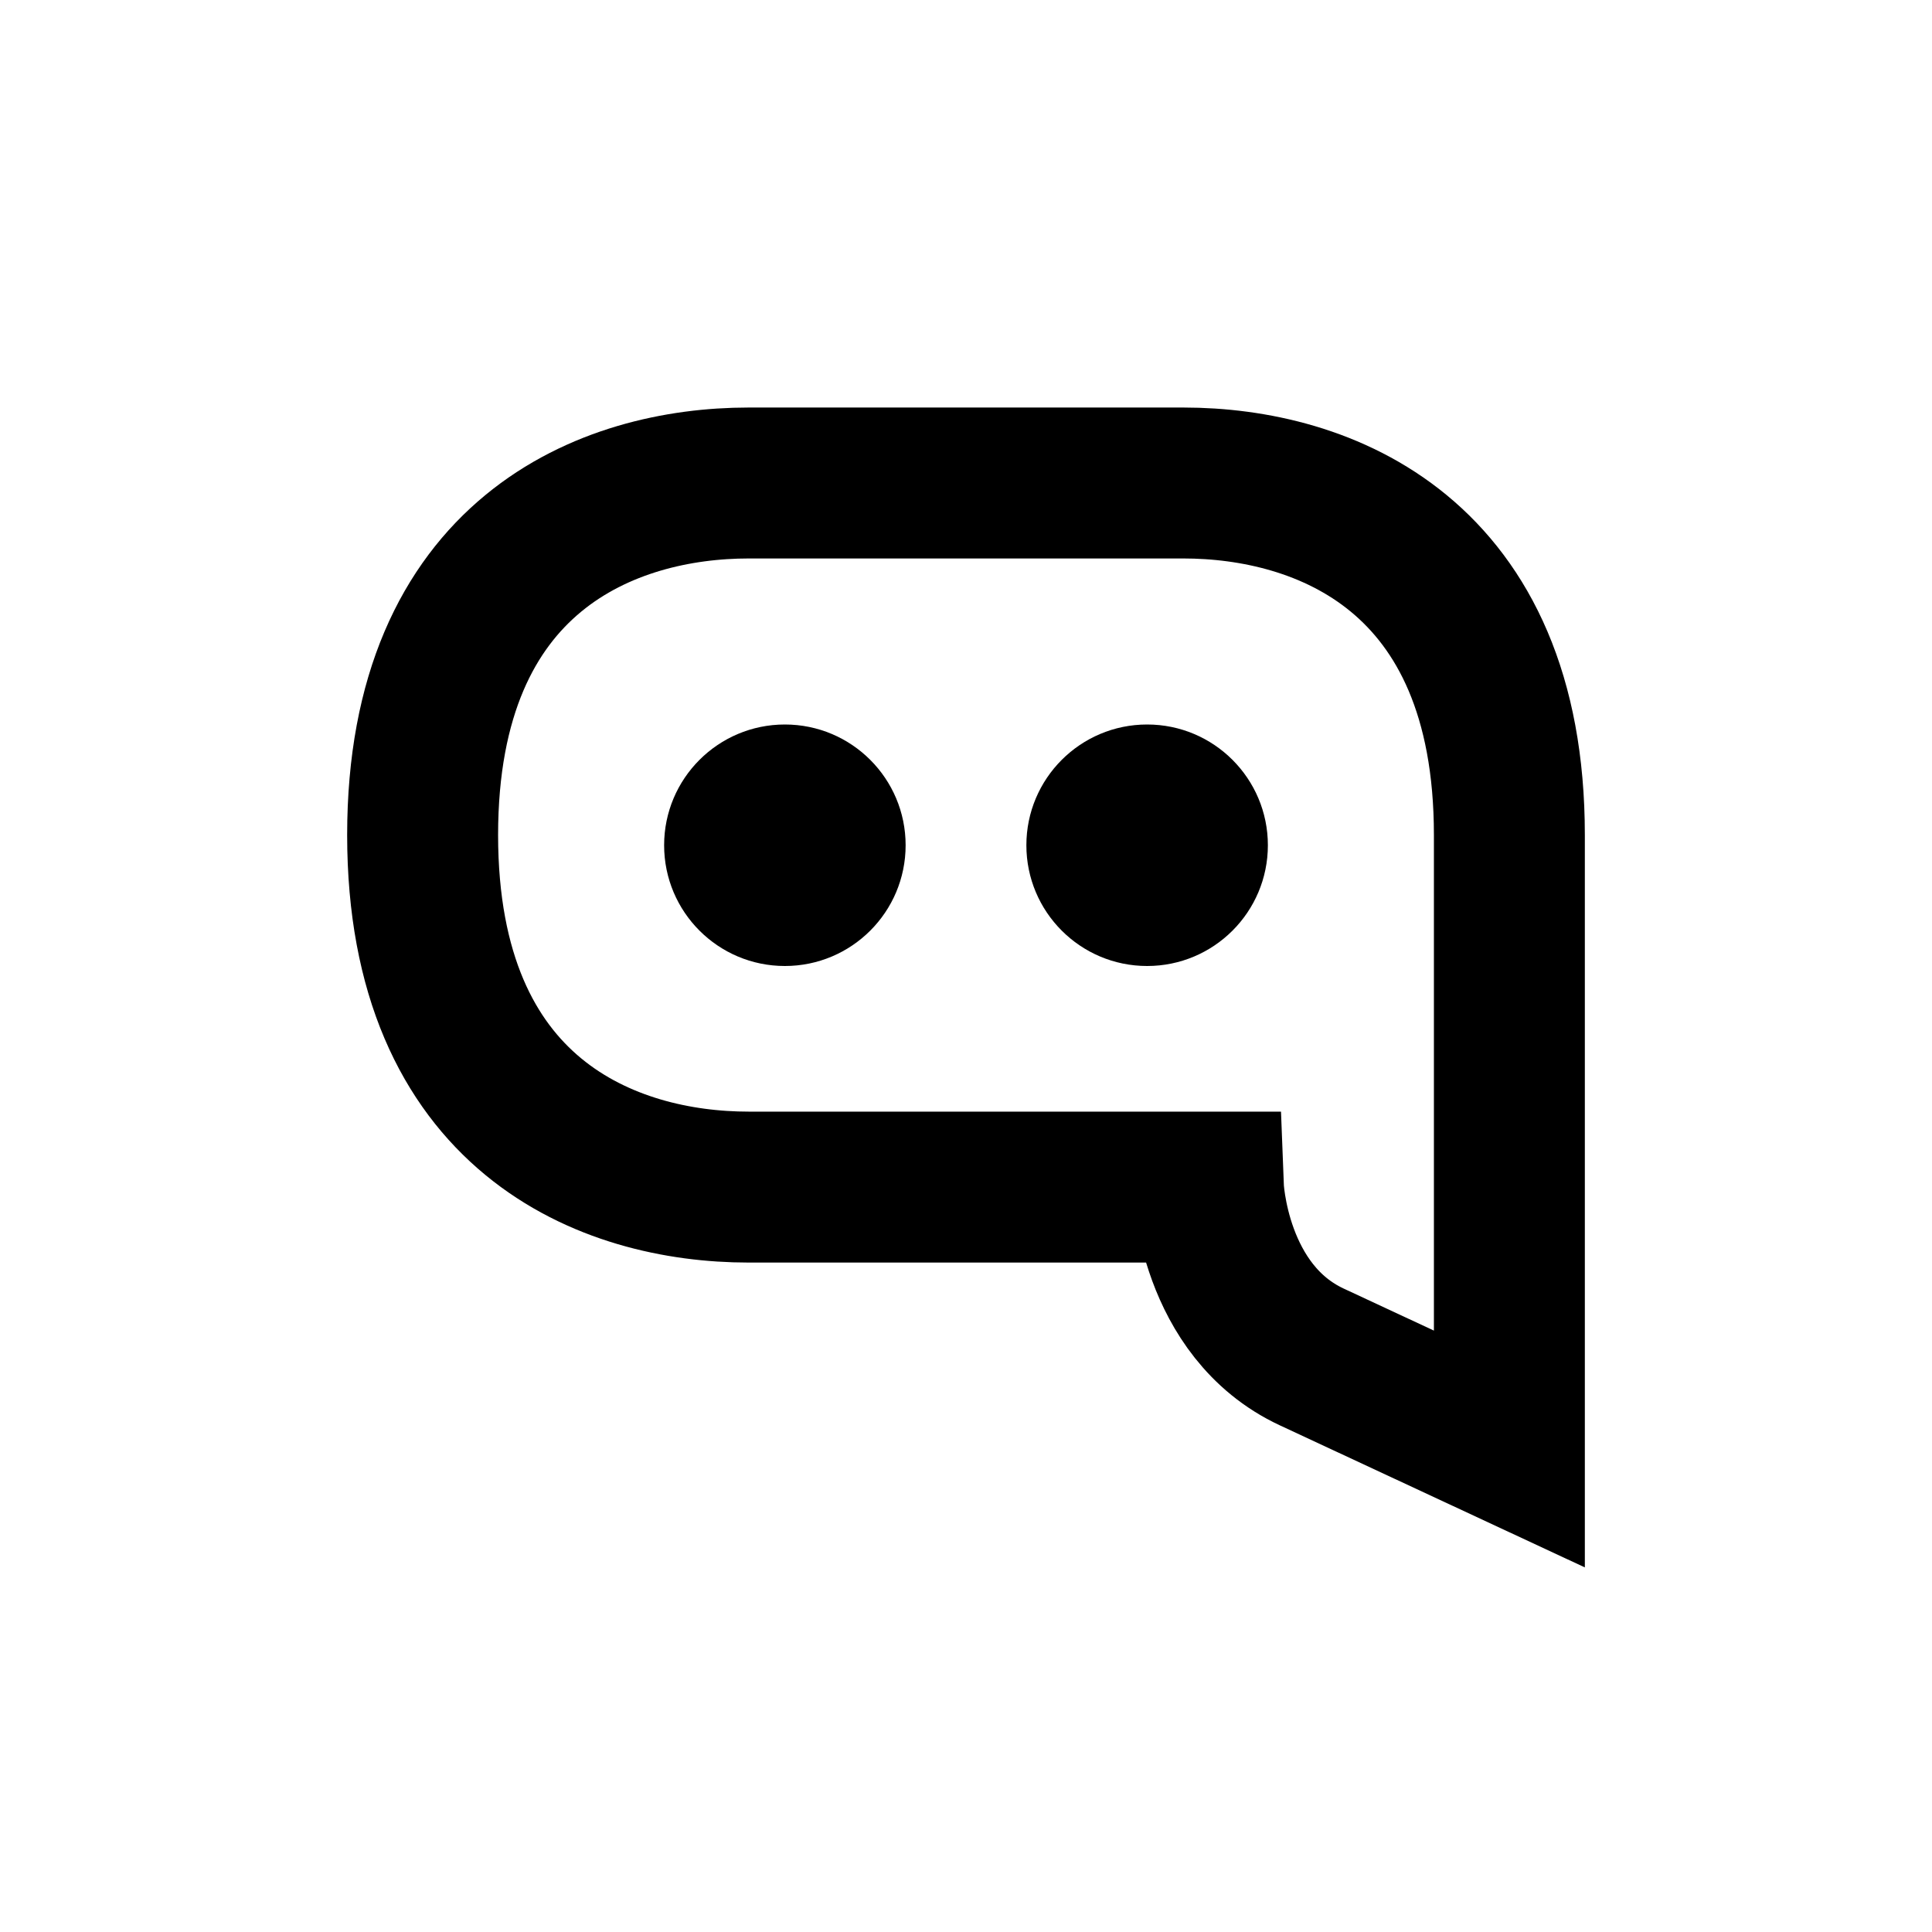 <svg width="16" height="16" viewBox="0 0 16 16" fill="none" xmlns="http://www.w3.org/2000/svg">
<circle cx="6.5" cy="7" r="1" fill="currentColor"/>
<circle cx="9.5" cy="7" r="1" fill="currentColor"/>
<path d="M3.5 6.915C3.5 4.583 5.043 4 6.2 4H9.8C10.957 4 12.5 4.583 12.5 6.915V12L10.864 11.238C10.046 10.857 10.007 9.831 10.007 9.831H6.65H6.2C5.043 9.831 3.5 9.247 3.5 6.915Z" stroke="currentColor" stroke-width="1.25" stroke-miterlimit="16"/>
</svg>

